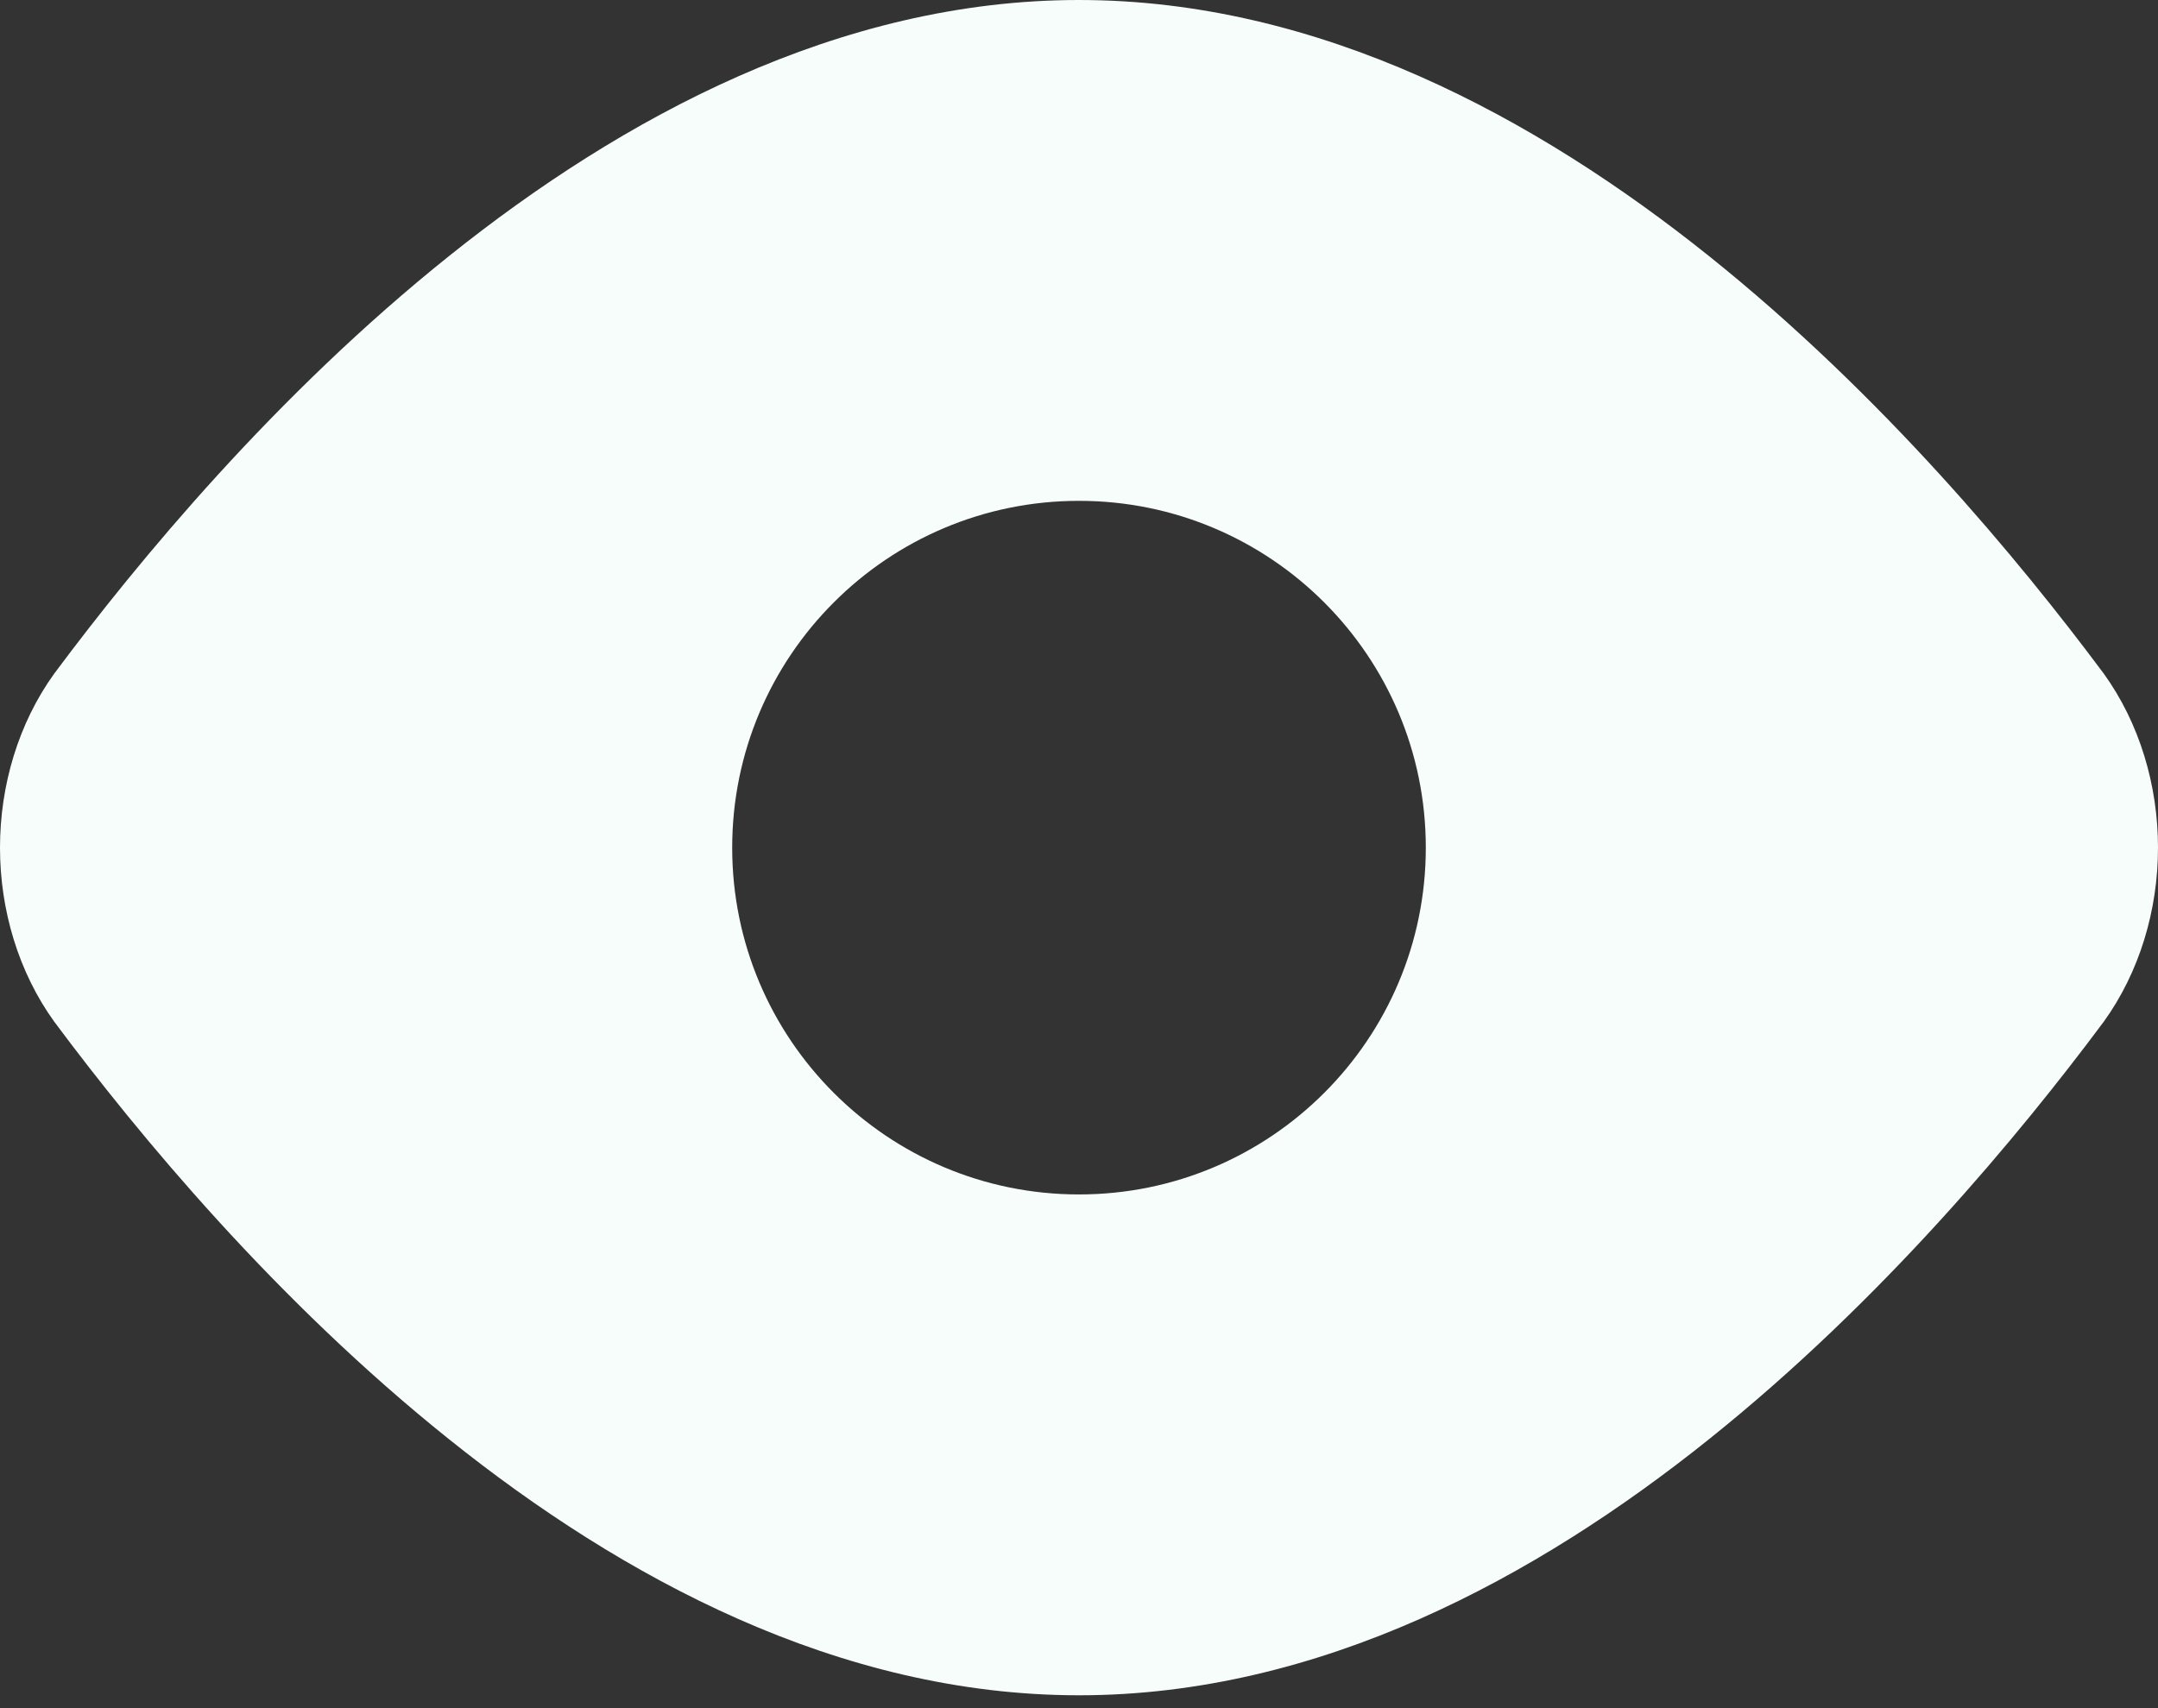 <svg width="24" height="19" viewBox="0 0 24 19" fill="none" xmlns="http://www.w3.org/2000/svg">
<rect x="0" y="0" width="24" height="19" fill="#333333" stroke="none"/>
<path fill-rule="evenodd" clip-rule="evenodd" d="M4.994 2.848C6.914 1.311 9.325 0 12 0C14.675 0 17.086 1.311 19.006 2.848C20.937 4.393 22.464 6.241 23.388 7.481L23.395 7.49C23.795 8.044 24 8.735 24 9.429C24 10.122 23.795 10.813 23.395 11.367L23.388 11.376C22.464 12.616 20.937 14.464 19.006 16.009C17.086 17.547 14.675 18.857 12 18.857C9.325 18.857 6.914 17.547 4.994 16.009C3.063 14.464 1.536 12.616 0.612 11.376L0.605 11.367C0.205 10.813 0 10.122 0 9.429C0 8.735 0.205 8.044 0.605 7.49L0.612 7.481C1.536 6.241 3.063 4.393 4.994 2.848ZM15.857 9.429C15.857 11.559 14.13 13.286 12 13.286C9.87 13.286 8.143 11.559 8.143 9.429C8.143 7.298 9.87 5.571 12 5.571C14.13 5.571 15.857 7.298 15.857 9.429Z" fill="#F6FDFB"/>
</svg>
